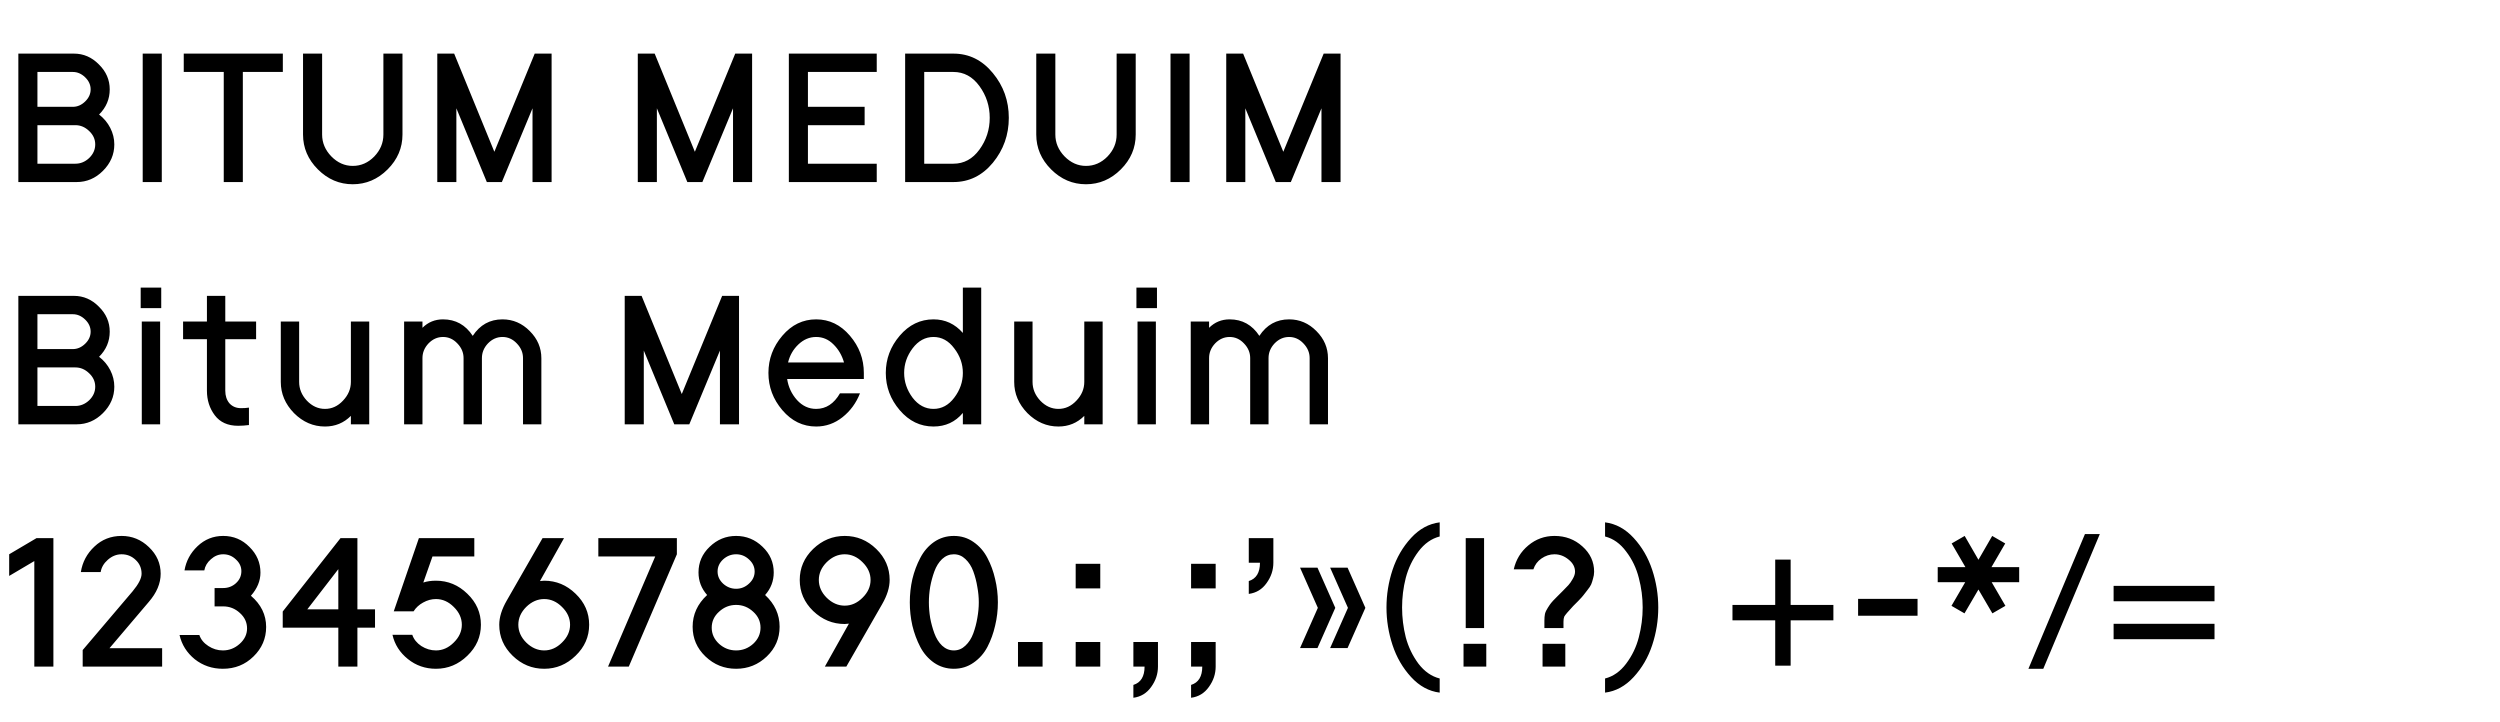 <?xml version="1.0" encoding="UTF-8"?> <svg xmlns="http://www.w3.org/2000/svg" width="1744" height="504" viewBox="0 0 1744 504" fill="none"> <path d="M12.8 37.4H51.584C58.24 37.4 64.043 39.917 68.992 44.952C74.027 49.901 76.544 55.704 76.544 62.36C76.544 69.101 74.069 74.947 69.12 79.896C72.448 82.456 75.051 85.571 76.928 89.24C78.805 92.909 79.744 96.749 79.744 100.76C79.744 107.757 77.099 113.901 71.808 119.192C66.603 124.397 60.501 127 53.504 127H12.8V37.4ZM62.208 110.232C65.024 107.501 66.432 104.344 66.432 100.76C66.432 97.176 65.024 94.061 62.208 91.416C59.392 88.685 56.192 87.32 52.608 87.32H26.112V114.2H52.608C56.192 114.2 59.392 112.877 62.208 110.232ZM59.392 70.808C61.952 68.333 63.232 65.517 63.232 62.36C63.232 59.203 61.952 56.387 59.392 53.912C56.832 51.437 53.973 50.2 50.816 50.2H26.112V74.52H50.816C53.973 74.52 56.832 73.283 59.392 70.808ZM112.862 127H99.55V37.4H112.862V127ZM197.305 50.2H169.401V127H156.089V50.2H128.185V37.4H197.305V50.2ZM246.083 115.736C251.8 115.736 256.792 113.56 261.059 109.208C265.326 104.771 267.459 99.651 267.459 93.848V37.4H280.771V93.848C280.771 103.149 277.315 111.256 270.403 118.168C263.491 125.08 255.384 128.536 246.083 128.536C236.782 128.536 228.675 125.08 221.763 118.168C214.851 111.256 211.395 103.149 211.395 93.848V37.4H224.707V93.848C224.707 99.565 226.84 104.643 231.107 109.08C235.459 113.517 240.451 115.736 246.083 115.736ZM350.106 127H339.61L318.362 75.544V127H305.05V37.4H316.826L344.858 105.88L373.018 37.4H384.794V127H371.482V75.544L350.106 127ZM489.981 127H479.485L458.237 75.544V127H444.925V37.4H456.701L484.733 105.88L512.893 37.4H524.669V127H511.357V75.544L489.981 127ZM611.612 50.2H563.612V74.52H603.164V87.32H563.612V114.2H611.612V127H550.3V37.4H611.612V50.2ZM692.609 50.968C700.033 59.928 703.745 70.339 703.745 82.2C703.745 94.061 700.033 104.515 692.609 113.56C685.185 122.52 676.012 127 665.089 127H631.425V37.4H665.089C676.012 37.4 685.185 41.923 692.609 50.968ZM683.265 104.344C688.044 97.773 690.433 90.392 690.433 82.2C690.433 74.008 688.044 66.627 683.265 60.056C678.486 53.485 672.428 50.2 665.089 50.2H644.737V114.2H665.089C672.428 114.2 678.486 110.915 683.265 104.344ZM757.583 115.736C763.3 115.736 768.292 113.56 772.559 109.208C776.826 104.771 778.959 99.651 778.959 93.848V37.4H792.271V93.848C792.271 103.149 788.815 111.256 781.903 118.168C774.991 125.08 766.884 128.536 757.583 128.536C748.282 128.536 740.175 125.08 733.263 118.168C726.351 111.256 722.895 103.149 722.895 93.848V37.4H736.207V93.848C736.207 99.565 738.34 104.643 742.607 109.08C746.959 113.517 751.951 115.736 757.583 115.736ZM829.862 127H816.55V37.4H829.862V127ZM900.481 127H889.985L868.737 75.544V127H855.425V37.4H867.201L895.233 105.88L923.393 37.4H935.169V127H921.857V75.544L900.481 127ZM12.8 206.4H51.584C58.24 206.4 64.043 208.917 68.992 213.952C74.027 218.901 76.544 224.704 76.544 231.36C76.544 238.101 74.069 243.947 69.12 248.896C72.448 251.456 75.051 254.571 76.928 258.24C78.805 261.909 79.744 265.749 79.744 269.76C79.744 276.757 77.099 282.901 71.808 288.192C66.603 293.397 60.501 296 53.504 296H12.8V206.4ZM62.208 279.232C65.024 276.501 66.432 273.344 66.432 269.76C66.432 266.176 65.024 263.061 62.208 260.416C59.392 257.685 56.192 256.32 52.608 256.32H26.112V283.2H52.608C56.192 283.2 59.392 281.877 62.208 279.232ZM59.392 239.808C61.952 237.333 63.232 234.517 63.232 231.36C63.232 228.203 61.952 225.387 59.392 222.912C56.832 220.437 53.973 219.2 50.816 219.2H26.112V243.52H50.816C53.973 243.52 56.832 242.283 59.392 239.808ZM111.71 296H98.91V224.32H111.71V296ZM98.142 214.976V200.64H112.478V214.976H98.142ZM144.355 272.576V236.608H127.715V224.32H144.355V206.4H157.155V224.32H178.659V236.608H157.155V272.576C157.155 276.16 158.136 279.104 160.099 281.408C162.147 283.627 164.835 284.736 168.163 284.736C170.211 284.736 172.046 284.608 173.667 284.352V296.512C171.022 296.853 168.504 297.024 166.115 297.024C158.947 297.024 153.528 294.592 149.859 289.728C146.19 284.864 144.355 279.147 144.355 272.576ZM244.776 224.32H257.576V296H244.776V290.112C239.827 295.061 233.811 297.536 226.728 297.536C218.536 297.536 211.325 294.421 205.096 288.192C198.952 281.877 195.88 274.624 195.88 266.432V224.32H208.68V266.432C208.68 271.296 210.472 275.648 214.056 279.488C217.725 283.328 221.949 285.248 226.728 285.248C231.507 285.248 235.688 283.328 239.272 279.488C242.941 275.648 244.776 271.296 244.776 266.432V224.32ZM294.71 224.32V228.672C298.635 224.747 303.414 222.784 309.046 222.784C317.835 222.784 324.747 226.624 329.782 234.304C334.817 226.624 341.729 222.784 350.518 222.784C357.857 222.784 364.214 225.515 369.59 230.976C374.966 236.352 377.654 242.667 377.654 249.92V296H364.854V249.792C364.854 245.952 363.403 242.539 360.502 239.552C357.686 236.565 354.358 235.072 350.518 235.072C346.678 235.072 343.307 236.565 340.406 239.552C337.59 242.539 336.182 245.952 336.182 249.792V296H323.382V249.792C323.382 245.952 321.931 242.539 319.03 239.552C316.214 236.565 312.886 235.072 309.046 235.072C305.206 235.072 301.835 236.565 298.934 239.552C296.118 242.539 294.71 245.952 294.71 249.792V296H281.91V224.32H294.71ZM480.856 296H470.36L449.112 244.544V296H435.8V206.4H447.576L475.608 274.88L503.768 206.4H515.544V296H502.232V244.544L480.856 296ZM569.335 285.248C576.247 285.248 581.794 281.621 585.975 274.368H599.927C597.282 281.109 593.228 286.656 587.767 291.008C582.306 295.36 576.162 297.536 569.335 297.536C560.119 297.536 552.268 293.739 545.783 286.144C539.298 278.549 536.055 269.888 536.055 260.16C536.055 250.432 539.298 241.771 545.783 234.176C552.268 226.581 560.119 222.784 569.335 222.784C578.551 222.784 586.402 226.581 592.887 234.176C599.372 241.771 602.615 250.432 602.615 260.16V264.384H549.111C549.964 270.016 552.268 274.923 556.023 279.104C559.778 283.2 564.215 285.248 569.335 285.248ZM581.367 240.192C577.954 236.779 573.943 235.072 569.335 235.072C564.727 235.072 560.588 236.821 556.919 240.32C553.335 243.733 550.946 247.915 549.751 252.864H588.791C587.34 247.829 584.866 243.605 581.367 240.192ZM651.21 297.536C641.994 297.536 634.143 293.739 627.658 286.144C621.173 278.549 617.93 269.888 617.93 260.16C617.93 250.432 621.173 241.771 627.658 234.176C634.143 226.581 641.994 222.784 651.21 222.784C659.317 222.784 666.143 225.941 671.69 232.256V200.64H684.49V296H671.69V288.064C666.399 294.379 659.573 297.536 651.21 297.536ZM665.674 243.008C661.749 237.717 656.927 235.072 651.21 235.072C645.493 235.072 640.629 237.717 636.618 243.008C632.693 248.213 630.73 253.931 630.73 260.16C630.73 266.389 632.693 272.149 636.618 277.44C640.629 282.645 645.493 285.248 651.21 285.248C656.927 285.248 661.749 282.645 665.674 277.44C669.685 272.149 671.69 266.389 671.69 260.16C671.69 253.931 669.685 248.213 665.674 243.008ZM756.401 224.32H769.201V296H756.401V290.112C751.452 295.061 745.436 297.536 738.353 297.536C730.161 297.536 722.95 294.421 716.721 288.192C710.577 281.877 707.505 274.624 707.505 266.432V224.32H720.305V266.432C720.305 271.296 722.097 275.648 725.681 279.488C729.35 283.328 733.574 285.248 738.353 285.248C743.132 285.248 747.313 283.328 750.897 279.488C754.566 275.648 756.401 271.296 756.401 266.432V224.32ZM806.335 296H793.535V224.32H806.335V296ZM792.767 214.976V200.64H807.103V214.976H792.767ZM843.46 224.32V228.672C847.385 224.747 852.164 222.784 857.796 222.784C866.585 222.784 873.497 226.624 878.532 234.304C883.567 226.624 890.479 222.784 899.268 222.784C906.607 222.784 912.964 225.515 918.34 230.976C923.716 236.352 926.404 242.667 926.404 249.92V296H913.604V249.792C913.604 245.952 912.153 242.539 909.252 239.552C906.436 236.565 903.108 235.072 899.268 235.072C895.428 235.072 892.057 236.565 889.156 239.552C886.34 242.539 884.932 245.952 884.932 249.792V296H872.132V249.792C872.132 245.952 870.681 242.539 867.78 239.552C864.964 236.565 861.636 235.072 857.796 235.072C853.956 235.072 850.585 236.565 847.684 239.552C844.868 242.539 843.46 245.952 843.46 249.792V296H830.66V224.32H843.46ZM37.248 375.4V465H23.936V391.4L6.4 401.768V386.664L25.472 375.4H37.248ZM103.76 419.944L76.368 452.2H113.104V465H57.68V453.48L92.496 412.52C96.677 407.485 98.768 403.389 98.768 400.232C98.768 396.392 97.403 393.192 94.672 390.632C91.941 387.987 88.656 386.664 84.816 386.664C81.317 386.664 78.117 387.944 75.216 390.504C72.4 392.979 70.736 395.837 70.224 399.08H56.4C57.509 392.083 60.667 386.152 65.872 381.288C71.077 376.339 77.392 373.864 84.816 373.864C92.155 373.864 98.512 376.467 103.888 381.672C109.349 386.877 112.08 393.064 112.08 400.232C112.08 406.973 109.307 413.544 103.76 419.944ZM142.525 397.928H128.701C129.81 391.357 132.84 385.725 137.789 381.032C142.824 376.253 148.797 373.864 155.709 373.864C162.877 373.864 168.978 376.424 174.013 381.544C179.133 386.579 181.693 392.552 181.693 399.464C181.693 405.181 179.474 410.557 175.037 415.592C182.12 421.651 185.661 428.904 185.661 437.352C185.661 445.373 182.717 452.243 176.829 457.96C171.026 463.677 163.901 466.536 155.453 466.536C148.029 466.536 141.501 464.317 135.869 459.88C130.322 455.357 126.781 449.725 125.245 442.984H139.069C140.093 446.056 142.184 448.616 145.341 450.664C148.498 452.712 151.869 453.736 155.453 453.736C159.89 453.736 163.816 452.2 167.229 449.128C170.642 446.056 172.349 442.472 172.349 438.376C172.349 434.195 170.685 430.611 167.357 427.624C164.029 424.552 160.146 423.016 155.709 423.016H149.693V410.216H155.709C159.122 410.216 162.066 409.107 164.541 406.888C167.101 404.584 168.381 401.768 168.381 398.44C168.381 395.283 167.101 392.552 164.541 390.248C162.066 387.859 159.122 386.664 155.709 386.664C152.552 386.664 149.693 387.816 147.133 390.12C144.573 392.339 143.037 394.941 142.525 397.928ZM237.55 375.4H249.326V425.064H261.614V437.864H249.326V465H236.014V437.864H197.23V426.6L237.55 375.4ZM214.382 425.064H236.014V397.032L214.382 425.064ZM288.51 426.472H274.686L292.222 375.4H330.878V388.2H301.694L295.294 406.376C297.854 405.523 300.798 405.096 304.126 405.096C312.489 405.096 319.785 408.125 326.014 414.184C332.329 420.243 335.486 427.453 335.486 435.816C335.486 444.179 332.329 451.389 326.014 457.448C319.785 463.507 312.489 466.536 304.126 466.536C296.702 466.536 290.174 464.275 284.542 459.752C278.91 455.229 275.326 449.597 273.79 442.856H287.614C288.638 445.928 290.729 448.531 293.886 450.664C297.129 452.712 300.542 453.736 304.126 453.736C308.734 453.736 312.873 451.901 316.542 448.232C320.297 444.563 322.174 440.424 322.174 435.816C322.174 431.208 320.297 427.069 316.542 423.4C312.873 419.731 308.734 417.896 304.126 417.896C301.054 417.896 298.067 418.707 295.166 420.328C292.35 421.864 290.131 423.912 288.51 426.472ZM401.523 414.184C407.838 420.243 410.995 427.453 410.995 435.816C410.995 444.179 407.838 451.389 401.523 457.448C395.294 463.507 387.998 466.536 379.635 466.536C371.187 466.536 363.848 463.507 357.619 457.448C351.39 451.389 348.275 444.179 348.275 435.816C348.275 430.611 350.024 424.979 353.523 418.92L378.483 375.4H393.459L376.691 405.352C377.886 405.181 378.867 405.096 379.635 405.096C387.998 405.096 395.294 408.125 401.523 414.184ZM367.091 423.4C363.422 427.069 361.587 431.208 361.587 435.816C361.587 440.424 363.422 444.563 367.091 448.232C370.846 451.901 375.027 453.736 379.635 453.736C384.243 453.736 388.382 451.901 392.051 448.232C395.806 444.563 397.683 440.424 397.683 435.816C397.683 431.208 395.806 427.069 392.051 423.4C388.382 419.731 384.243 417.896 379.635 417.896C375.027 417.896 370.846 419.731 367.091 423.4ZM424.184 465L457.08 388.2H417.4V375.4H472.184V386.664L438.648 465H424.184ZM543.852 437.224C543.852 445.331 540.865 452.243 534.892 457.96C528.919 463.677 521.793 466.536 513.516 466.536C505.239 466.536 498.113 463.677 492.14 457.96C486.167 452.243 483.18 445.331 483.18 437.224C483.18 428.691 486.551 421.309 493.292 415.08C489.281 410.557 487.276 405.309 487.276 399.336C487.276 392.339 489.879 386.365 495.084 381.416C500.289 376.381 506.433 373.864 513.516 373.864C520.599 373.864 526.743 376.381 531.948 381.416C537.153 386.365 539.756 392.339 539.756 399.336C539.756 405.309 537.751 410.557 533.74 415.08C540.481 421.309 543.852 428.691 543.852 437.224ZM501.612 449.128C505.025 452.2 508.993 453.736 513.516 453.736C518.039 453.736 522.007 452.2 525.42 449.128C528.833 445.971 530.54 442.216 530.54 437.864C530.54 433.512 528.833 429.8 525.42 426.728C522.007 423.571 518.039 421.992 513.516 421.992C508.993 421.992 505.025 423.571 501.612 426.728C498.199 429.8 496.492 433.512 496.492 437.864C496.492 442.216 498.199 445.971 501.612 449.128ZM522.476 407.144C525.121 404.755 526.444 401.939 526.444 398.696C526.444 395.453 525.121 392.637 522.476 390.248C519.916 387.859 516.929 386.664 513.516 386.664C510.103 386.664 507.073 387.859 504.428 390.248C501.868 392.637 500.588 395.453 500.588 398.696C500.588 401.939 501.868 404.755 504.428 407.144C507.073 409.533 510.103 410.728 513.516 410.728C516.929 410.728 519.916 409.533 522.476 407.144ZM567.244 426.216C561.015 420.157 557.9 412.947 557.9 404.584C557.9 396.221 561.015 389.011 567.244 382.952C573.559 376.893 580.897 373.864 589.26 373.864C597.708 373.864 605.047 376.893 611.276 382.952C617.505 389.011 620.62 396.221 620.62 404.584C620.62 409.789 618.871 415.421 615.372 421.48L590.412 465H575.436L592.204 435.048C591.009 435.219 590.028 435.304 589.26 435.304C580.897 435.304 573.559 432.275 567.244 426.216ZM601.676 417C605.431 413.331 607.308 409.192 607.308 404.584C607.308 399.976 605.431 395.837 601.676 392.168C598.007 388.499 593.868 386.664 589.26 386.664C584.652 386.664 580.471 388.499 576.716 392.168C573.047 395.837 571.212 399.976 571.212 404.584C571.212 409.192 573.047 413.331 576.716 417C580.471 420.669 584.652 422.504 589.26 422.504C593.868 422.504 598.007 420.669 601.676 417ZM636.472 436.456C635.277 431.165 634.68 425.747 634.68 420.2C634.68 414.653 635.277 409.235 636.472 403.944C637.752 398.653 639.587 393.747 641.976 389.224C644.365 384.616 647.565 380.904 651.576 378.088C655.672 375.272 660.28 373.864 665.4 373.864C670.52 373.864 675.085 375.272 679.096 378.088C683.192 380.904 686.435 384.616 688.824 389.224C691.213 393.747 693.005 398.653 694.2 403.944C695.48 409.235 696.12 414.653 696.12 420.2C696.12 425.747 695.48 431.165 694.2 436.456C693.005 441.747 691.213 446.696 688.824 451.304C686.435 455.827 683.192 459.496 679.096 462.312C675.085 465.128 670.52 466.536 665.4 466.536C660.28 466.536 655.672 465.128 651.576 462.312C647.565 459.496 644.365 455.827 641.976 451.304C639.587 446.696 637.752 441.747 636.472 436.456ZM648.888 409.448C648.291 413.117 647.992 416.701 647.992 420.2C647.992 423.699 648.291 427.325 648.888 431.08C649.571 434.749 650.552 438.333 651.832 441.832C653.112 445.331 654.904 448.189 657.208 450.408C659.597 452.627 662.328 453.736 665.4 453.736C668.472 453.736 671.16 452.627 673.464 450.408C675.853 448.189 677.688 445.331 678.968 441.832C680.248 438.333 681.187 434.749 681.784 431.08C682.467 427.325 682.808 423.699 682.808 420.2C682.808 416.701 682.467 413.117 681.784 409.448C681.187 405.693 680.248 402.067 678.968 398.568C677.688 395.069 675.853 392.211 673.464 389.992C671.16 387.773 668.472 386.664 665.4 386.664C662.328 386.664 659.597 387.773 657.208 389.992C654.904 392.211 653.112 395.069 651.832 398.568C650.552 402.067 649.571 405.693 648.888 409.448ZM727.297 465H710.145V447.848H727.297V465ZM767.547 410.472H750.395V393.32H767.547V410.472ZM767.547 465H750.395V447.848H767.547V465ZM807.797 447.848V465C807.797 470.12 806.218 474.856 803.061 479.208C799.989 483.56 795.85 486.077 790.645 486.76V477.8C795.85 476.179 798.453 471.912 798.453 465H790.645V447.848H807.797ZM848.047 410.472H830.895V393.32H848.047V410.472ZM848.047 447.848V465C848.047 470.12 846.468 474.856 843.311 479.208C840.239 483.56 836.1 486.077 830.895 486.76V477.8C836.1 476.179 838.703 471.912 838.703 465H830.895V447.848H848.047ZM888.297 375.4V392.552C888.297 397.672 886.718 402.408 883.561 406.76C880.489 411.112 876.35 413.629 871.145 414.312V405.352C876.35 403.731 878.953 399.464 878.953 392.552H871.145V375.4H888.297ZM931.491 424.04L919.075 452.072H906.915L919.331 424.04L906.915 396.008H919.075L931.491 424.04ZM952.483 424.04L940.067 452.072H927.907L940.323 424.04L927.907 396.008H940.067L952.483 424.04ZM1004.33 364.392V374.248C998.613 375.699 993.663 379.197 989.482 384.744C985.386 390.205 982.442 396.349 980.65 403.176C978.943 409.917 978.09 416.787 978.09 423.784C978.09 430.781 978.943 437.693 980.65 444.52C982.442 451.261 985.386 457.405 989.482 462.952C993.663 468.413 998.613 471.869 1004.33 473.32V483.176C996.821 482.237 990.165 478.611 984.362 472.296C978.559 465.981 974.25 458.557 971.434 450.024C968.618 441.491 967.21 432.744 967.21 423.784C967.21 414.824 968.618 406.077 971.434 397.544C974.25 389.011 978.559 381.587 984.362 375.272C990.165 368.957 996.821 365.331 1004.33 364.392ZM1036.83 465H1020.96V449.128H1036.83V465ZM1035.29 438.12H1022.49V375.4H1035.29V438.12ZM1091.96 465H1076.09V449.128H1091.96V465ZM1098.75 398.824C1098.75 395.581 1097.25 392.765 1094.27 390.376C1091.28 387.901 1088 386.664 1084.41 386.664C1081.17 386.664 1078.14 387.645 1075.32 389.608C1072.59 391.485 1070.72 394.003 1069.69 397.16H1056C1057.53 390.419 1060.9 384.872 1066.11 380.52C1071.4 376.083 1077.5 373.864 1084.41 373.864C1092.01 373.864 1098.49 376.296 1103.87 381.16C1109.33 386.024 1112.06 391.912 1112.06 398.824C1112.06 400.445 1111.8 402.067 1111.29 403.688C1110.86 405.309 1110.44 406.632 1110.01 407.656C1109.58 408.68 1108.65 410.088 1107.2 411.88C1105.83 413.672 1104.93 414.824 1104.51 415.336C1104.17 415.848 1102.97 417.171 1100.92 419.304C1098.88 421.352 1097.72 422.504 1097.47 422.76C1093.8 426.685 1091.71 429.16 1091.2 430.184C1090.85 431.123 1090.68 432.317 1090.68 433.768V438.12H1077.37V433C1077.37 431.208 1077.5 429.629 1077.76 428.264C1078.1 426.899 1078.78 425.448 1079.8 423.912C1080.83 422.291 1081.6 421.181 1082.11 420.584C1082.62 419.901 1083.9 418.536 1085.95 416.488C1088.08 414.355 1089.53 412.904 1090.3 412.136C1092.01 410.429 1093.29 409.107 1094.14 408.168C1095.08 407.144 1096.06 405.736 1097.08 403.944C1098.19 402.067 1098.75 400.36 1098.75 398.824ZM1119.69 483.176V473.32C1125.4 471.869 1130.31 468.413 1134.41 462.952C1138.59 457.405 1141.53 451.261 1143.24 444.52C1145.03 437.693 1145.93 430.781 1145.93 423.784C1145.93 416.787 1145.03 409.917 1143.24 403.176C1141.53 396.349 1138.59 390.205 1134.41 384.744C1130.31 379.197 1125.4 375.699 1119.69 374.248V364.392C1127.19 365.331 1133.85 368.957 1139.65 375.272C1145.46 381.587 1149.77 389.011 1152.58 397.544C1155.4 406.077 1156.81 414.824 1156.81 423.784C1156.81 432.744 1155.4 441.491 1152.58 450.024C1149.77 458.557 1145.46 465.981 1139.65 472.296C1133.85 478.611 1127.19 482.237 1119.69 483.176ZM1278.97 432.744H1249.15V464.36H1238.39V432.744H1208.57V421.992H1238.39V390.376H1249.15V421.992H1278.97V432.744ZM1337.68 429.544H1296.21V417.768H1337.68V429.544ZM1370.95 406.12H1351.75V395.624H1371.07L1361.47 379.112L1370.56 373.864L1380.16 390.504L1389.76 373.864L1398.85 379.112L1389.25 395.624H1408.58V406.12H1389.38L1398.98 422.632L1389.89 427.88L1380.16 411.24L1370.43 427.88L1361.35 422.632L1370.95 406.12ZM1464.82 372.584L1425.4 466.536H1415.03L1454.45 372.584H1464.82ZM1544.85 445.928H1474.45V435.176H1544.85V445.928ZM1544.85 419.432H1474.45V408.68H1544.85V419.432Z" fill="black"></path> </svg> 